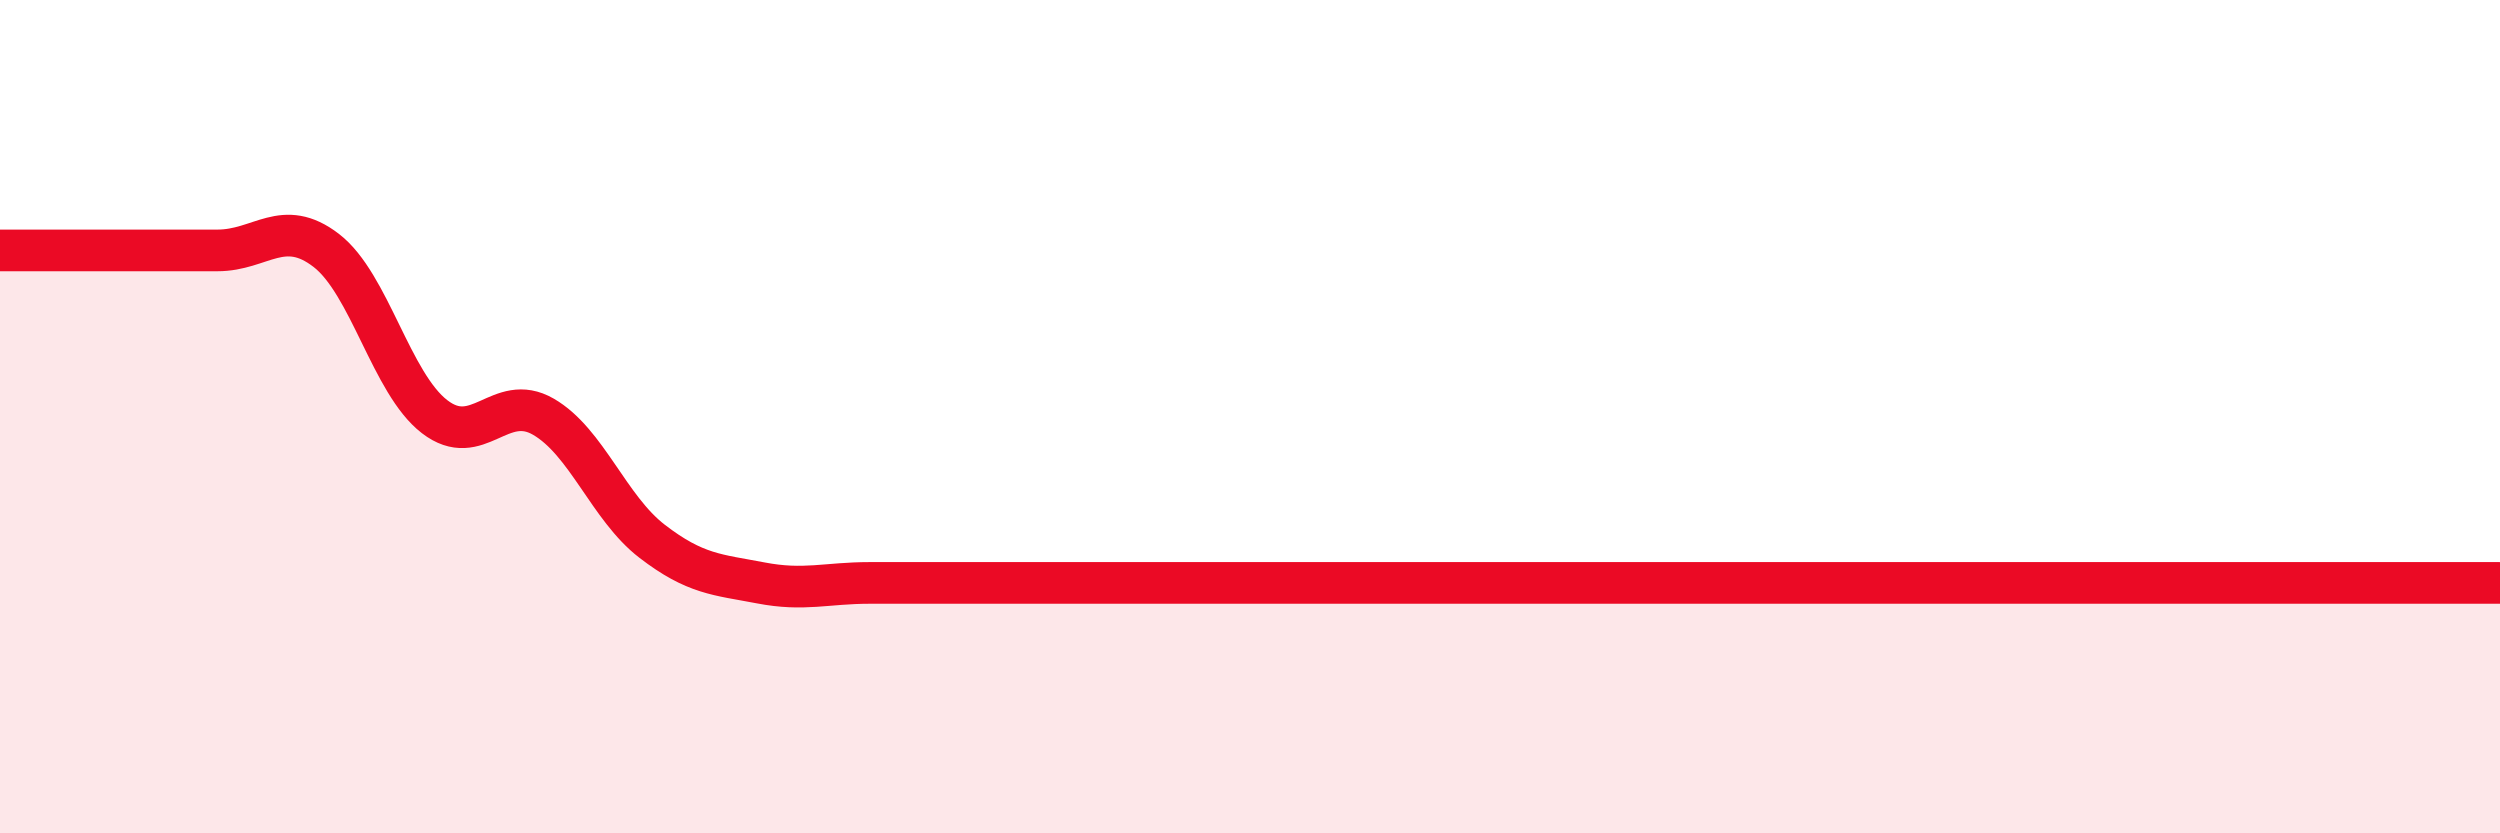 
    <svg width="60" height="20" viewBox="0 0 60 20" xmlns="http://www.w3.org/2000/svg">
      <path
        d="M 0,6.01 C 0.52,6.01 1.57,6.01 2.61,6.01 C 3.65,6.01 4.18,6.01 5.22,6.01 C 6.26,6.01 6.79,5.21 7.83,6.01 C 8.87,6.81 9.39,9.2 10.43,10 C 11.47,10.8 12,9.4 13.04,10 C 14.08,10.6 14.61,12.19 15.65,12.99 C 16.69,13.79 17.22,13.79 18.26,13.99 C 19.3,14.19 19.83,13.99 20.87,13.99 C 21.91,13.99 22.44,13.99 23.48,13.99 C 24.52,13.99 25.05,13.99 26.09,13.99 C 27.13,13.99 27.66,13.99 28.7,13.99 C 29.74,13.99 30.26,13.99 31.3,13.99 C 32.34,13.99 32.87,13.99 33.91,13.99 C 34.95,13.99 35.48,13.99 36.52,13.99 C 37.56,13.99 38.09,13.99 39.13,13.99 C 40.17,13.99 40.7,13.99 41.74,13.99 C 42.78,13.99 43.31,13.99 44.35,13.99 C 45.39,13.99 45.92,13.99 46.96,13.99 C 48,13.99 48.53,13.99 49.57,13.99 C 50.61,13.99 51.13,13.99 52.17,13.99 C 53.21,13.99 53.74,13.99 54.78,13.99 C 55.82,13.99 56.35,13.99 57.39,13.99 C 58.43,13.99 59.48,13.99 60,13.99L60 20L0 20Z"
        fill="#EB0A25"
        opacity="0.1"
        stroke-linecap="round"
        stroke-linejoin="round"
      />
      <path
        d="M 0,6.01 C 0.52,6.01 1.57,6.01 2.61,6.01 C 3.65,6.01 4.18,6.01 5.22,6.01 C 6.26,6.01 6.79,5.21 7.83,6.01 C 8.87,6.81 9.39,9.2 10.43,10 C 11.47,10.8 12,9.4 13.04,10 C 14.08,10.6 14.61,12.19 15.65,12.99 C 16.69,13.79 17.22,13.79 18.26,13.99 C 19.3,14.19 19.83,13.99 20.87,13.99 C 21.91,13.99 22.44,13.99 23.48,13.99 C 24.52,13.99 25.05,13.99 26.09,13.99 C 27.13,13.99 27.66,13.99 28.7,13.99 C 29.74,13.99 30.26,13.99 31.3,13.99 C 32.34,13.99 32.87,13.99 33.91,13.99 C 34.95,13.99 35.48,13.99 36.52,13.99 C 37.56,13.99 38.09,13.99 39.13,13.99 C 40.17,13.99 40.7,13.99 41.74,13.99 C 42.78,13.99 43.31,13.99 44.35,13.99 C 45.39,13.99 45.92,13.99 46.96,13.99 C 48,13.99 48.53,13.99 49.57,13.99 C 50.61,13.99 51.13,13.99 52.17,13.99 C 53.21,13.99 53.74,13.99 54.78,13.99 C 55.82,13.99 56.35,13.99 57.39,13.99 C 58.43,13.99 59.48,13.99 60,13.99"
        stroke="#EB0A25"
        stroke-width="1"
        fill="none"
        stroke-linecap="round"
        stroke-linejoin="round"
      />
    </svg>
  